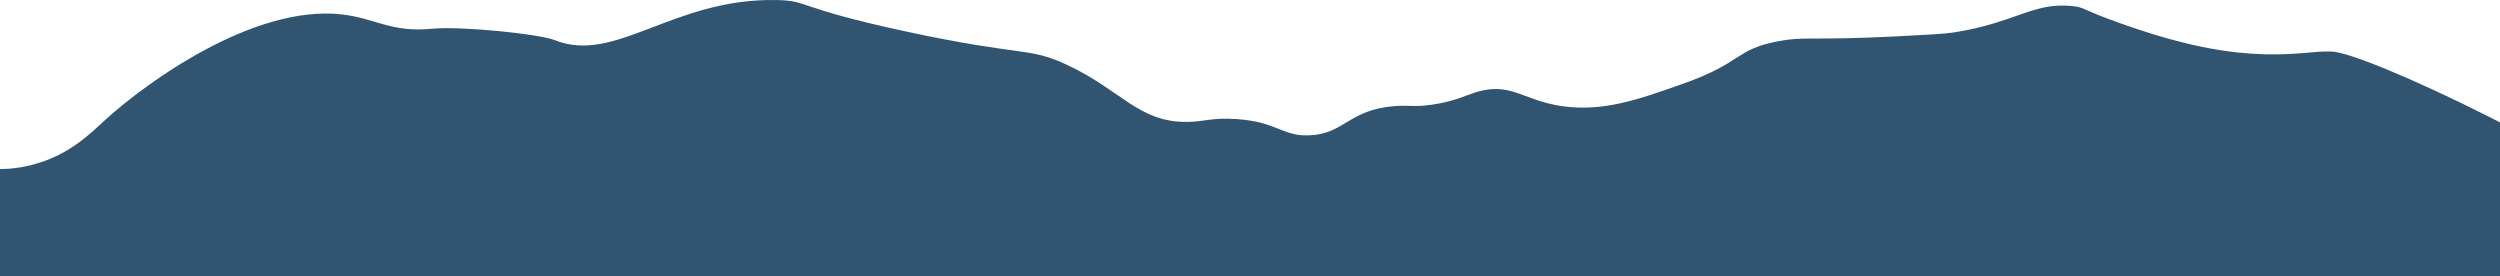 <svg width="1440" height="159" viewBox="0 0 1440 159" fill="none" xmlns="http://www.w3.org/2000/svg">
<g clip-path="url(#clip0_8043_187)">
<path d="M1603.91 198.742C1603.91 198.742 1526.26 201.789 1401.77 206.057C1281.53 210.189 1117.6 215.459 937.712 220.249C827.924 223.167 712.19 225.904 596.828 228.092H596.821C494.195 230.035 391.859 231.541 294.254 232.346C221.19 232.951 150.779 233.162 84.882 232.87H84.878C-14.596 232.432 -103.783 230.849 -176.27 227.746V161.347C-138.294 153.767 -104.357 143.644 -85.356 128.862C-82.027 126.271 -78.249 123.192 -73.967 119.985C-60.944 110.225 -43.261 99.291 -19.378 97.479C-6.521 96.501 0.8 98.725 14.75 95.825C38.415 90.906 51.493 77.403 60.252 69.396C84.558 47.177 146.309 2.658 196.756 8.28C215.981 10.423 225.267 18.924 249.083 16.54C264.725 14.972 310.349 19.428 319.612 23.145C354.358 37.096 387.709 -1.062 447.011 0.023C466.46 0.377 457.3 4.25 522.091 18.191C589.643 32.726 591.961 26.871 614.232 37.185C645.958 51.878 655.666 70.437 683.621 70.225C693.866 70.145 697.968 67.611 712.061 68.571C736.095 70.207 738.232 78.53 754.04 77.966C774.361 77.242 776.601 63.274 803.066 61.139C811.917 60.424 814.18 61.783 824.679 60.314C839.81 58.191 845.291 53.941 854.256 52.054C871.289 48.468 878.643 58.087 899.755 61.139C923.229 64.532 943.4 57.419 968.769 48.474C1004.32 35.936 998.938 28.723 1023.73 23.849C1039.63 20.722 1042.74 23.512 1092.38 20.945C1110.7 19.997 1119.87 19.524 1124.99 18.743C1160.58 13.32 1171.12 1.066 1193.68 3.495C1201.08 4.291 1199.05 5.513 1220.05 12.963C1234.32 18.027 1260.87 27.307 1289.56 30.305C1311.25 32.574 1326.49 30.454 1335.39 29.846C1337.73 29.685 1340.28 29.584 1343.18 29.694C1362.7 30.433 1492.47 91.052 1561.3 144.264C1574.78 154.685 1585.92 164.826 1593.44 174.174C1600.76 183.266 1604.64 191.609 1603.91 198.742Z" fill="#315470"/>
</g>
<defs>
<clipPath id="clip0_8043_187">
<rect width="1440" height="159" fill="white"/>
</clipPath>
</defs>
</svg>
